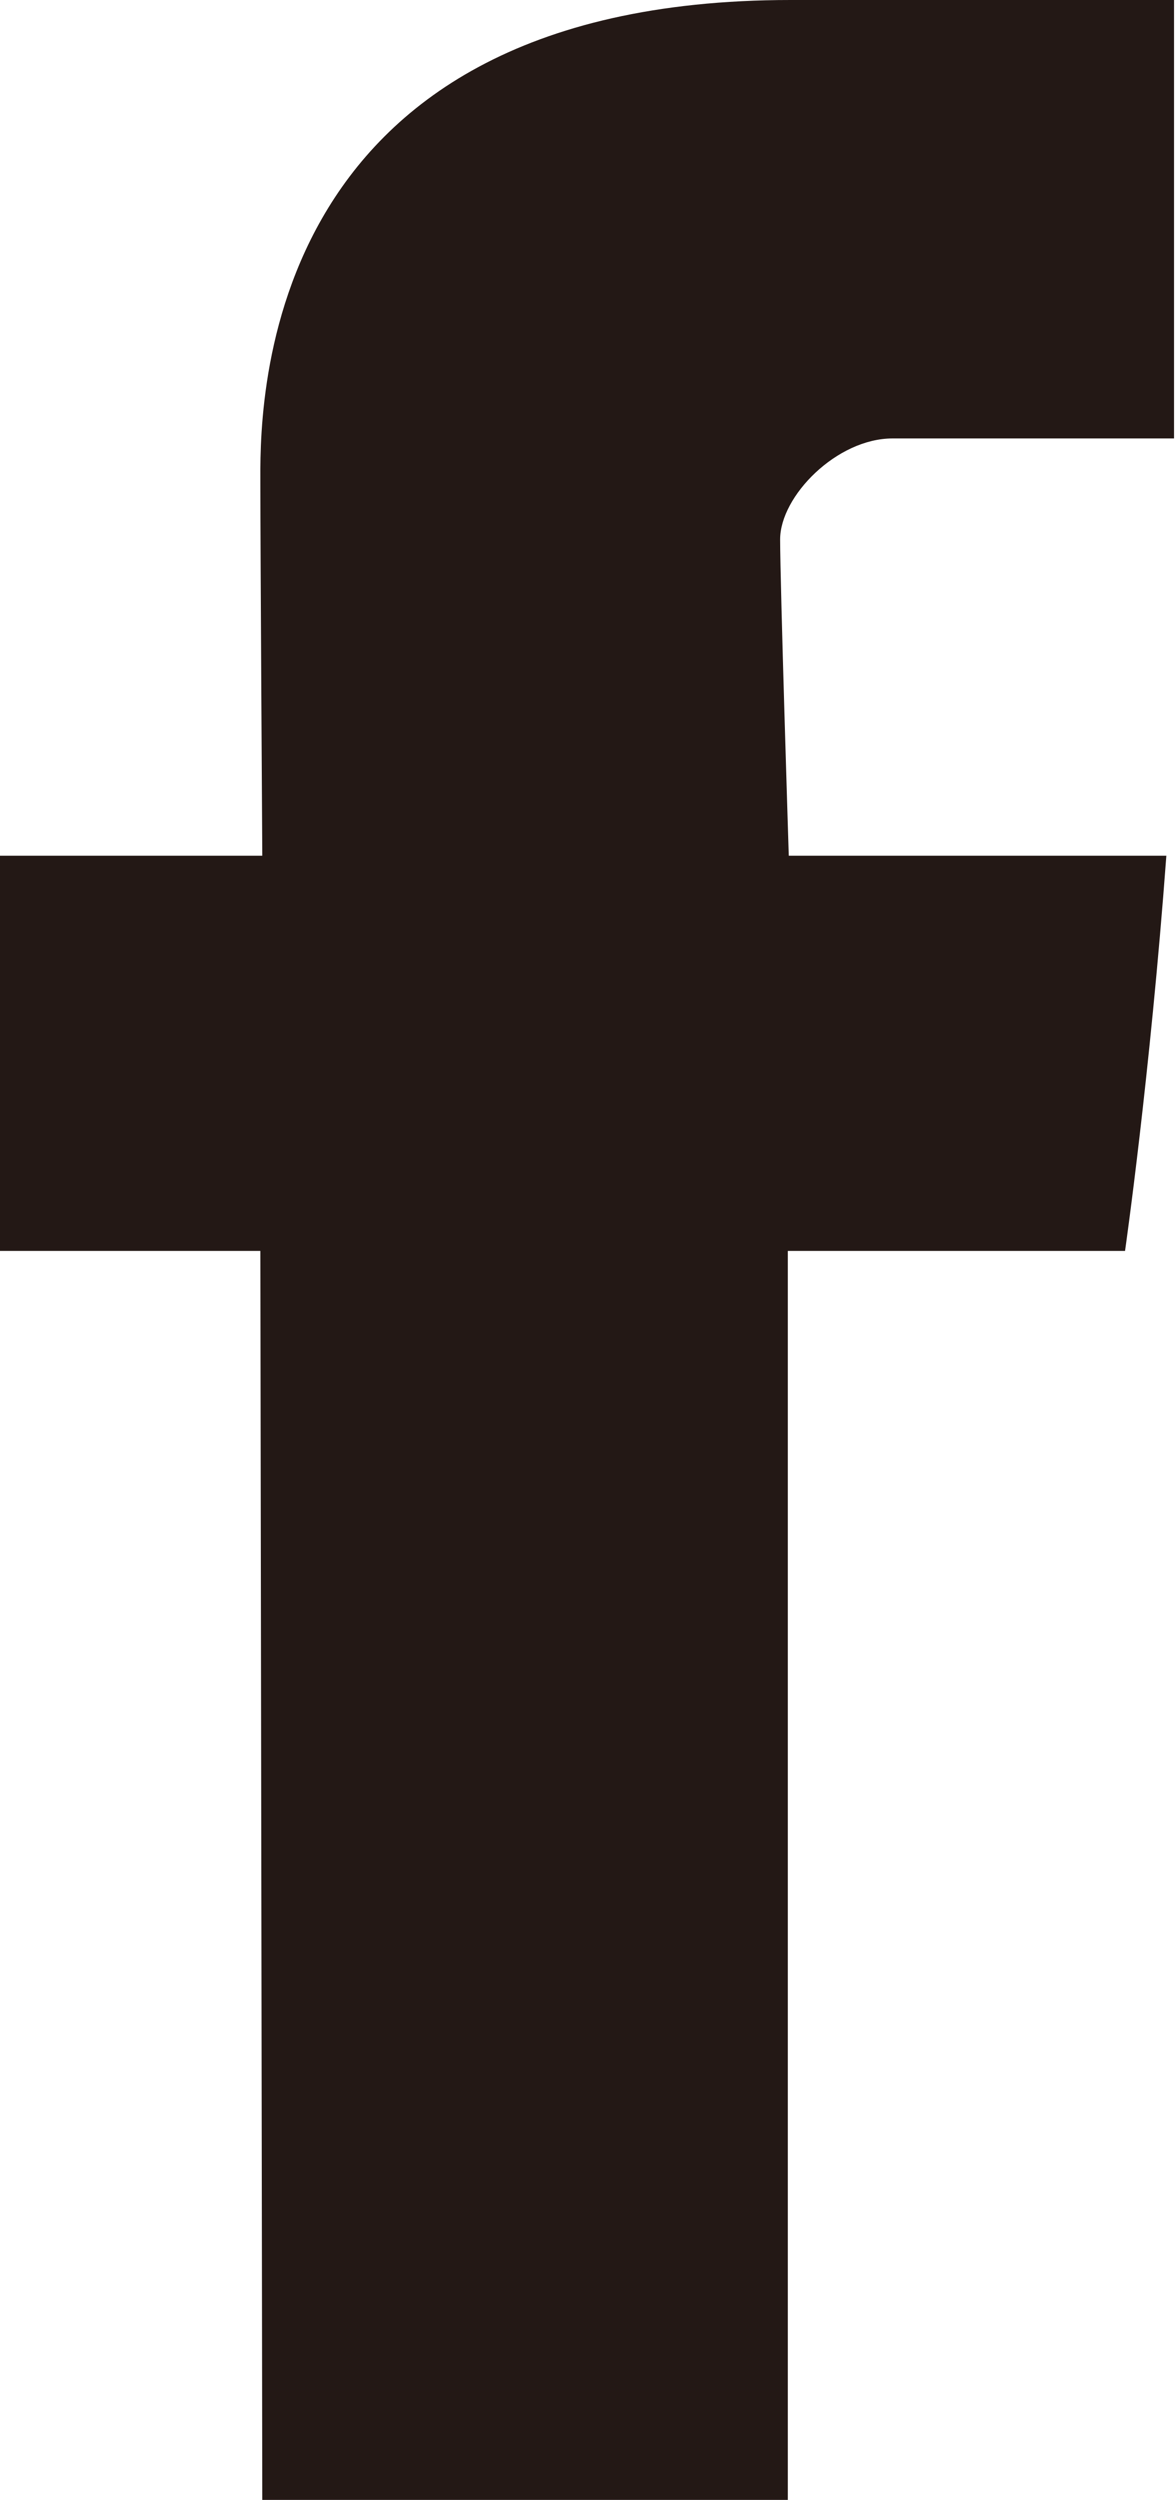 <?xml version="1.0" encoding="UTF-8"?><svg id="_レイヤー_1" xmlns="http://www.w3.org/2000/svg" viewBox="0 0 12.23 26"><defs><style>.cls-1{fill:#231815;}</style></defs><path class="cls-1" d="M2.71,5.04c0,.66.02,3.86.02,3.86H0v4.11h2.71s.02,13,.02,13h5.47v-13h3.51s.26-1.81.43-4.11h-3.93s-.09-2.84-.09-3.29.59-1.05,1.17-1.05h2.93V0c-1.51,0-3.23,0-3.99,0C2.58,0,2.71,4.38,2.71,5.04Z"/></svg>